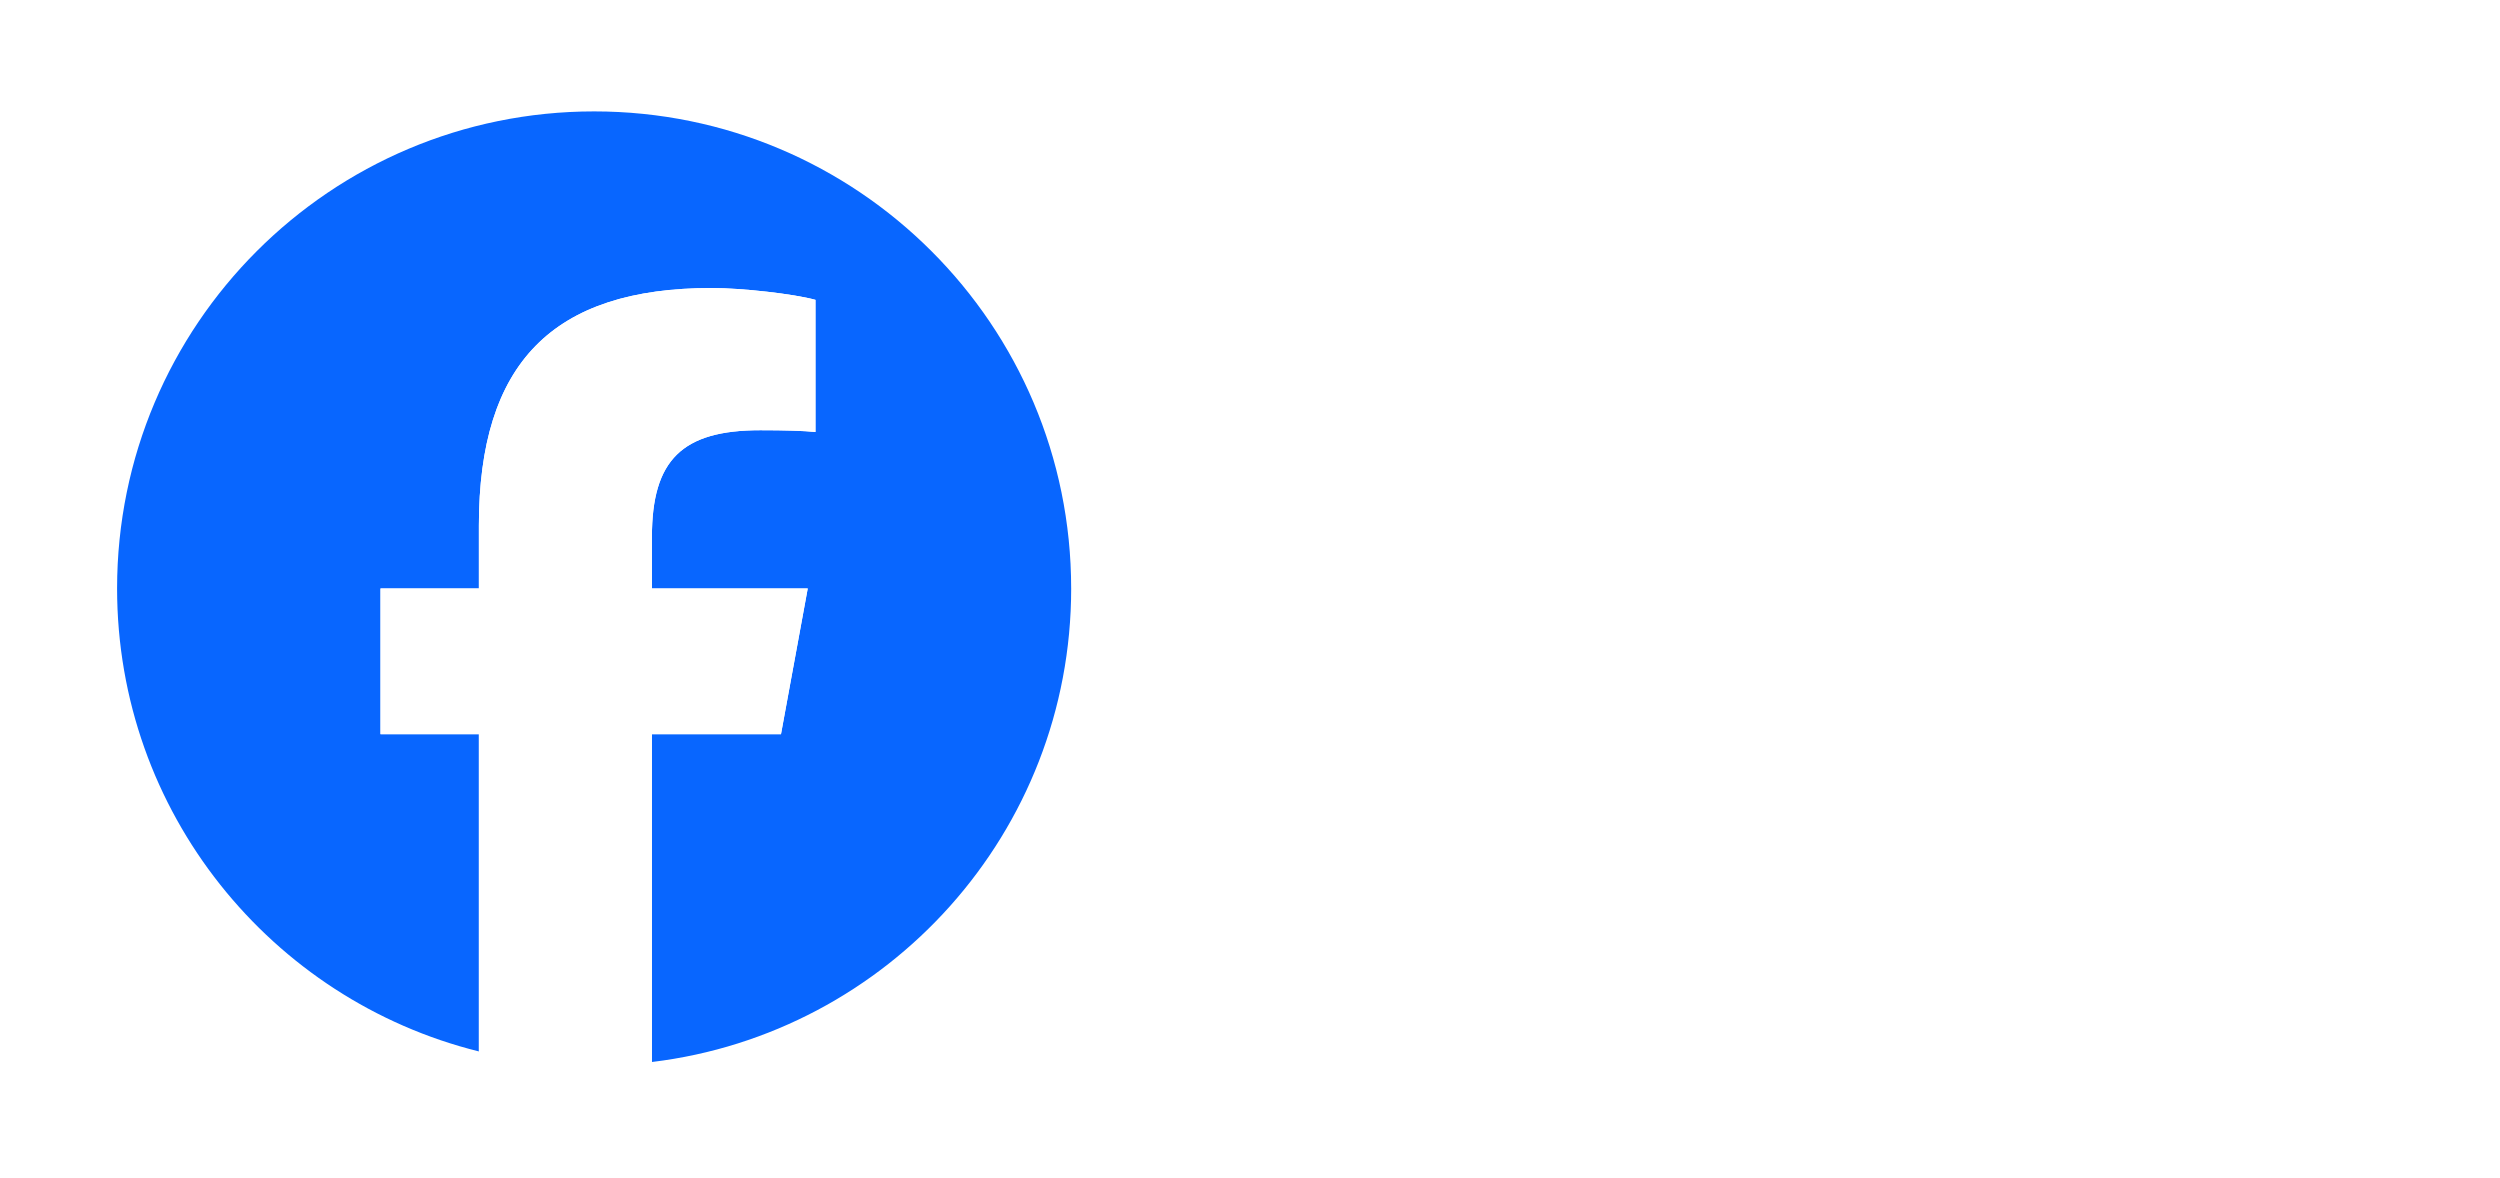<svg width="157" height="74" viewBox="0 0 157 74" fill="none" xmlns="http://www.w3.org/2000/svg">
<g filter="url(#filter0_d_3336_15)">
<path d="M67.269 33.958C67.269 17.413 53.856 4 37.311 4C20.765 4 7.353 17.413 7.353 33.958C7.353 48.007 17.025 59.796 30.074 63.034V43.113H23.897V33.958H30.074V30.013C30.074 19.817 34.689 15.091 44.7 15.091C46.598 15.091 49.873 15.463 51.212 15.835V24.133C50.505 24.059 49.277 24.022 47.752 24.022C42.84 24.022 40.942 25.883 40.942 30.72V33.958H50.727L49.046 43.113H40.942V63.697C55.776 61.905 67.27 49.275 67.27 33.958H67.269Z" fill="#0866FF"/>
<path d="M49.045 43.113L50.726 33.958H40.94V30.72C40.94 25.883 42.839 24.022 47.751 24.022C49.276 24.022 50.504 24.059 51.211 24.133V15.835C49.871 15.462 46.596 15.091 44.698 15.091C34.688 15.091 30.073 19.817 30.073 30.013V33.958H23.895V43.113H30.073V63.034C32.39 63.609 34.815 63.916 37.309 63.916C38.538 63.916 39.749 63.841 40.939 63.697V43.113H49.045Z" fill="white"/>
</g>
<path d="M137.684 9.304C148.82 9.256 154.388 13.78 154.388 22.876C154.388 26.428 153.26 29.644 151.004 32.524C148.772 35.38 144.332 36.808 137.684 36.808C133.004 36.808 129.38 36.028 126.812 34.468C124.244 32.908 122.528 31.084 121.664 28.996C120.824 26.908 120.44 24.868 120.512 22.876C120.512 19.42 121.7 16.3 124.076 13.516C126.452 10.708 130.988 9.304 137.684 9.304ZM137.72 30.292C139.808 30.292 141.5 29.944 142.796 29.248C144.116 28.528 145.052 27.616 145.604 26.512C146.156 25.384 146.408 24.16 146.36 22.84C146.408 21.592 146.156 20.44 145.604 19.384C145.052 18.328 144.116 17.464 142.796 16.792C141.5 16.12 139.808 15.784 137.72 15.784C135.656 15.784 133.976 16.12 132.68 16.792C131.384 17.464 130.46 18.328 129.908 19.384C129.356 20.44 129.104 21.592 129.152 22.84C129.104 24.16 129.356 25.384 129.908 26.512C130.46 27.616 131.384 28.528 132.68 29.248C133.976 29.944 135.656 30.292 137.72 30.292Z" fill="white"/>
<path d="M112.211 29.644H120.023V36.304H112.211V29.644Z" fill="white"/>
<path d="M111.652 26.98L102.436 26.8L111.652 26.98ZM111.652 27.016C111.58 29.632 110.632 31.696 108.808 33.208C106.984 34.696 104.848 35.716 102.4 36.268C99.976 36.796 97.588 37.06 95.236 37.06C93.076 37.06 90.844 36.76 88.54 36.16C86.236 35.56 84.256 34.54 82.6 33.1C80.968 31.66 80.152 29.776 80.152 27.448H88.504C88.504 28.672 89.152 29.596 90.448 30.22C91.744 30.82 93.316 31.156 95.164 31.228C97.18 31.324 98.896 31.024 100.312 30.328C101.728 29.632 102.436 28.468 102.436 26.836C102.436 25.204 101.86 23.968 100.708 23.128C99.556 22.288 97.708 21.868 95.164 21.868C93.244 21.868 91.636 22.204 90.34 22.876C89.068 23.524 88.432 24.448 88.432 25.648V25.72L80.26 25.756V9.664H110.392V15.064H88.432V19.816C89.752 18.952 91.336 18.34 93.184 17.98C95.056 17.62 97.024 17.44 99.088 17.44C101.536 17.44 103.708 17.824 105.604 18.592C107.5 19.336 108.976 20.428 110.032 21.868C111.112 23.308 111.652 25.012 111.652 26.98V27.016Z" fill="white"/>
<path d="M86.291 44.556C86.342 44.4 86.563 44.4 86.614 44.556L88.048 48.971C88.071 49.041 88.136 49.088 88.209 49.088H92.852C93.016 49.088 93.084 49.298 92.951 49.394L89.195 52.123C89.136 52.166 89.111 52.242 89.134 52.312L90.568 56.727C90.619 56.883 90.441 57.013 90.308 56.917L86.552 54.188C86.493 54.145 86.412 54.145 86.353 54.188L82.597 56.917C82.465 57.013 82.286 56.883 82.337 56.727L83.771 52.312C83.794 52.242 83.769 52.166 83.71 52.123L79.954 49.394C79.821 49.298 79.889 49.088 80.053 49.088H84.696C84.769 49.088 84.834 49.041 84.857 48.971L86.291 44.556Z" fill="white" stroke="white" stroke-width="0.423"/>
<path d="M101.701 44.556C101.751 44.4 101.972 44.4 102.023 44.556L103.457 48.971C103.48 49.041 103.545 49.088 103.618 49.088H108.261C108.425 49.088 108.493 49.298 108.36 49.394L104.605 52.123C104.545 52.166 104.52 52.242 104.543 52.312L105.978 56.727C106.028 56.883 105.85 57.013 105.717 56.917L101.961 54.188C101.902 54.145 101.822 54.145 101.762 54.188L98.006 56.917C97.874 57.013 97.695 56.883 97.746 56.727L99.18 52.312C99.203 52.242 99.178 52.166 99.119 52.123L95.363 49.394C95.23 49.298 95.299 49.088 95.463 49.088H100.105C100.178 49.088 100.243 49.041 100.266 48.971L101.701 44.556Z" fill="white" stroke="white" stroke-width="0.423"/>
<path d="M117.109 44.556C117.16 44.4 117.38 44.4 117.431 44.556L118.866 48.971C118.888 49.041 118.953 49.088 119.027 49.088H123.669C123.833 49.088 123.901 49.298 123.769 49.394L120.013 52.123C119.953 52.166 119.929 52.242 119.951 52.312L121.386 56.727C121.436 56.883 121.258 57.013 121.125 56.917L117.369 54.188C117.31 54.145 117.23 54.145 117.17 54.188L113.415 56.917C113.282 57.013 113.103 56.883 113.154 56.727L114.589 52.312C114.611 52.242 114.586 52.166 114.527 52.123L110.771 49.394C110.639 49.298 110.707 49.088 110.871 49.088H115.513C115.587 49.088 115.652 49.041 115.674 48.971L117.109 44.556Z" fill="white" stroke="white" stroke-width="0.423"/>
<path d="M132.517 44.556C132.568 44.4 132.788 44.4 132.839 44.556L134.274 48.971C134.296 49.041 134.361 49.088 134.435 49.088H139.077C139.241 49.088 139.309 49.298 139.177 49.394L135.421 52.123C135.362 52.166 135.337 52.242 135.359 52.312L136.794 56.727C136.845 56.883 136.666 57.013 136.533 56.917L132.778 54.188C132.718 54.145 132.638 54.145 132.579 54.188L128.823 56.917C128.69 57.013 128.512 56.883 128.562 56.727L129.997 52.312C130.02 52.242 129.995 52.166 129.935 52.123L126.18 49.394C126.047 49.298 126.115 49.088 126.279 49.088H130.922C130.995 49.088 131.06 49.041 131.083 48.971L132.517 44.556Z" fill="white" stroke="white" stroke-width="0.423"/>
<path d="M147.926 44.556C147.977 44.4 148.198 44.4 148.248 44.556L149.683 48.971C149.706 49.041 149.771 49.088 149.844 49.088H154.486C154.65 49.088 154.719 49.298 154.586 49.394L150.83 52.123C150.771 52.166 150.746 52.242 150.769 52.312L152.203 56.727C152.254 56.883 152.075 57.013 151.943 56.917L148.187 54.188C148.127 54.145 148.047 54.145 147.988 54.188L144.232 56.917C144.099 57.013 143.921 56.883 143.971 56.727L145.406 52.312C145.429 52.242 145.404 52.166 145.345 52.123L141.589 49.394C141.456 49.298 141.524 49.088 141.688 49.088H146.331C146.404 49.088 146.469 49.041 146.492 48.971L147.926 44.556Z" fill="white" stroke="white" stroke-width="0.423"/>
<defs>
<filter id="filter0_d_3336_15" x="0.612" y="0.255" width="73.399" height="73.397" filterUnits="userSpaceOnUse" color-interpolation-filters="sRGB">
<feFlood flood-opacity="0" result="BackgroundImageFix"/>
<feColorMatrix in="SourceAlpha" type="matrix" values="0 0 0 0 0 0 0 0 0 0 0 0 0 0 0 0 0 0 127 0" result="hardAlpha"/>
<feOffset dy="2.996"/>
<feGaussianBlur stdDeviation="3.37"/>
<feComposite in2="hardAlpha" operator="out"/>
<feColorMatrix type="matrix" values="0 0 0 0 0.251 0 0 0 0 0.251 0 0 0 0 0.251 0 0 0 0.25 0"/>
<feBlend mode="normal" in2="BackgroundImageFix" result="effect1_dropShadow_3336_15"/>
<feBlend mode="normal" in="SourceGraphic" in2="effect1_dropShadow_3336_15" result="shape"/>
</filter>
</defs>
</svg>
